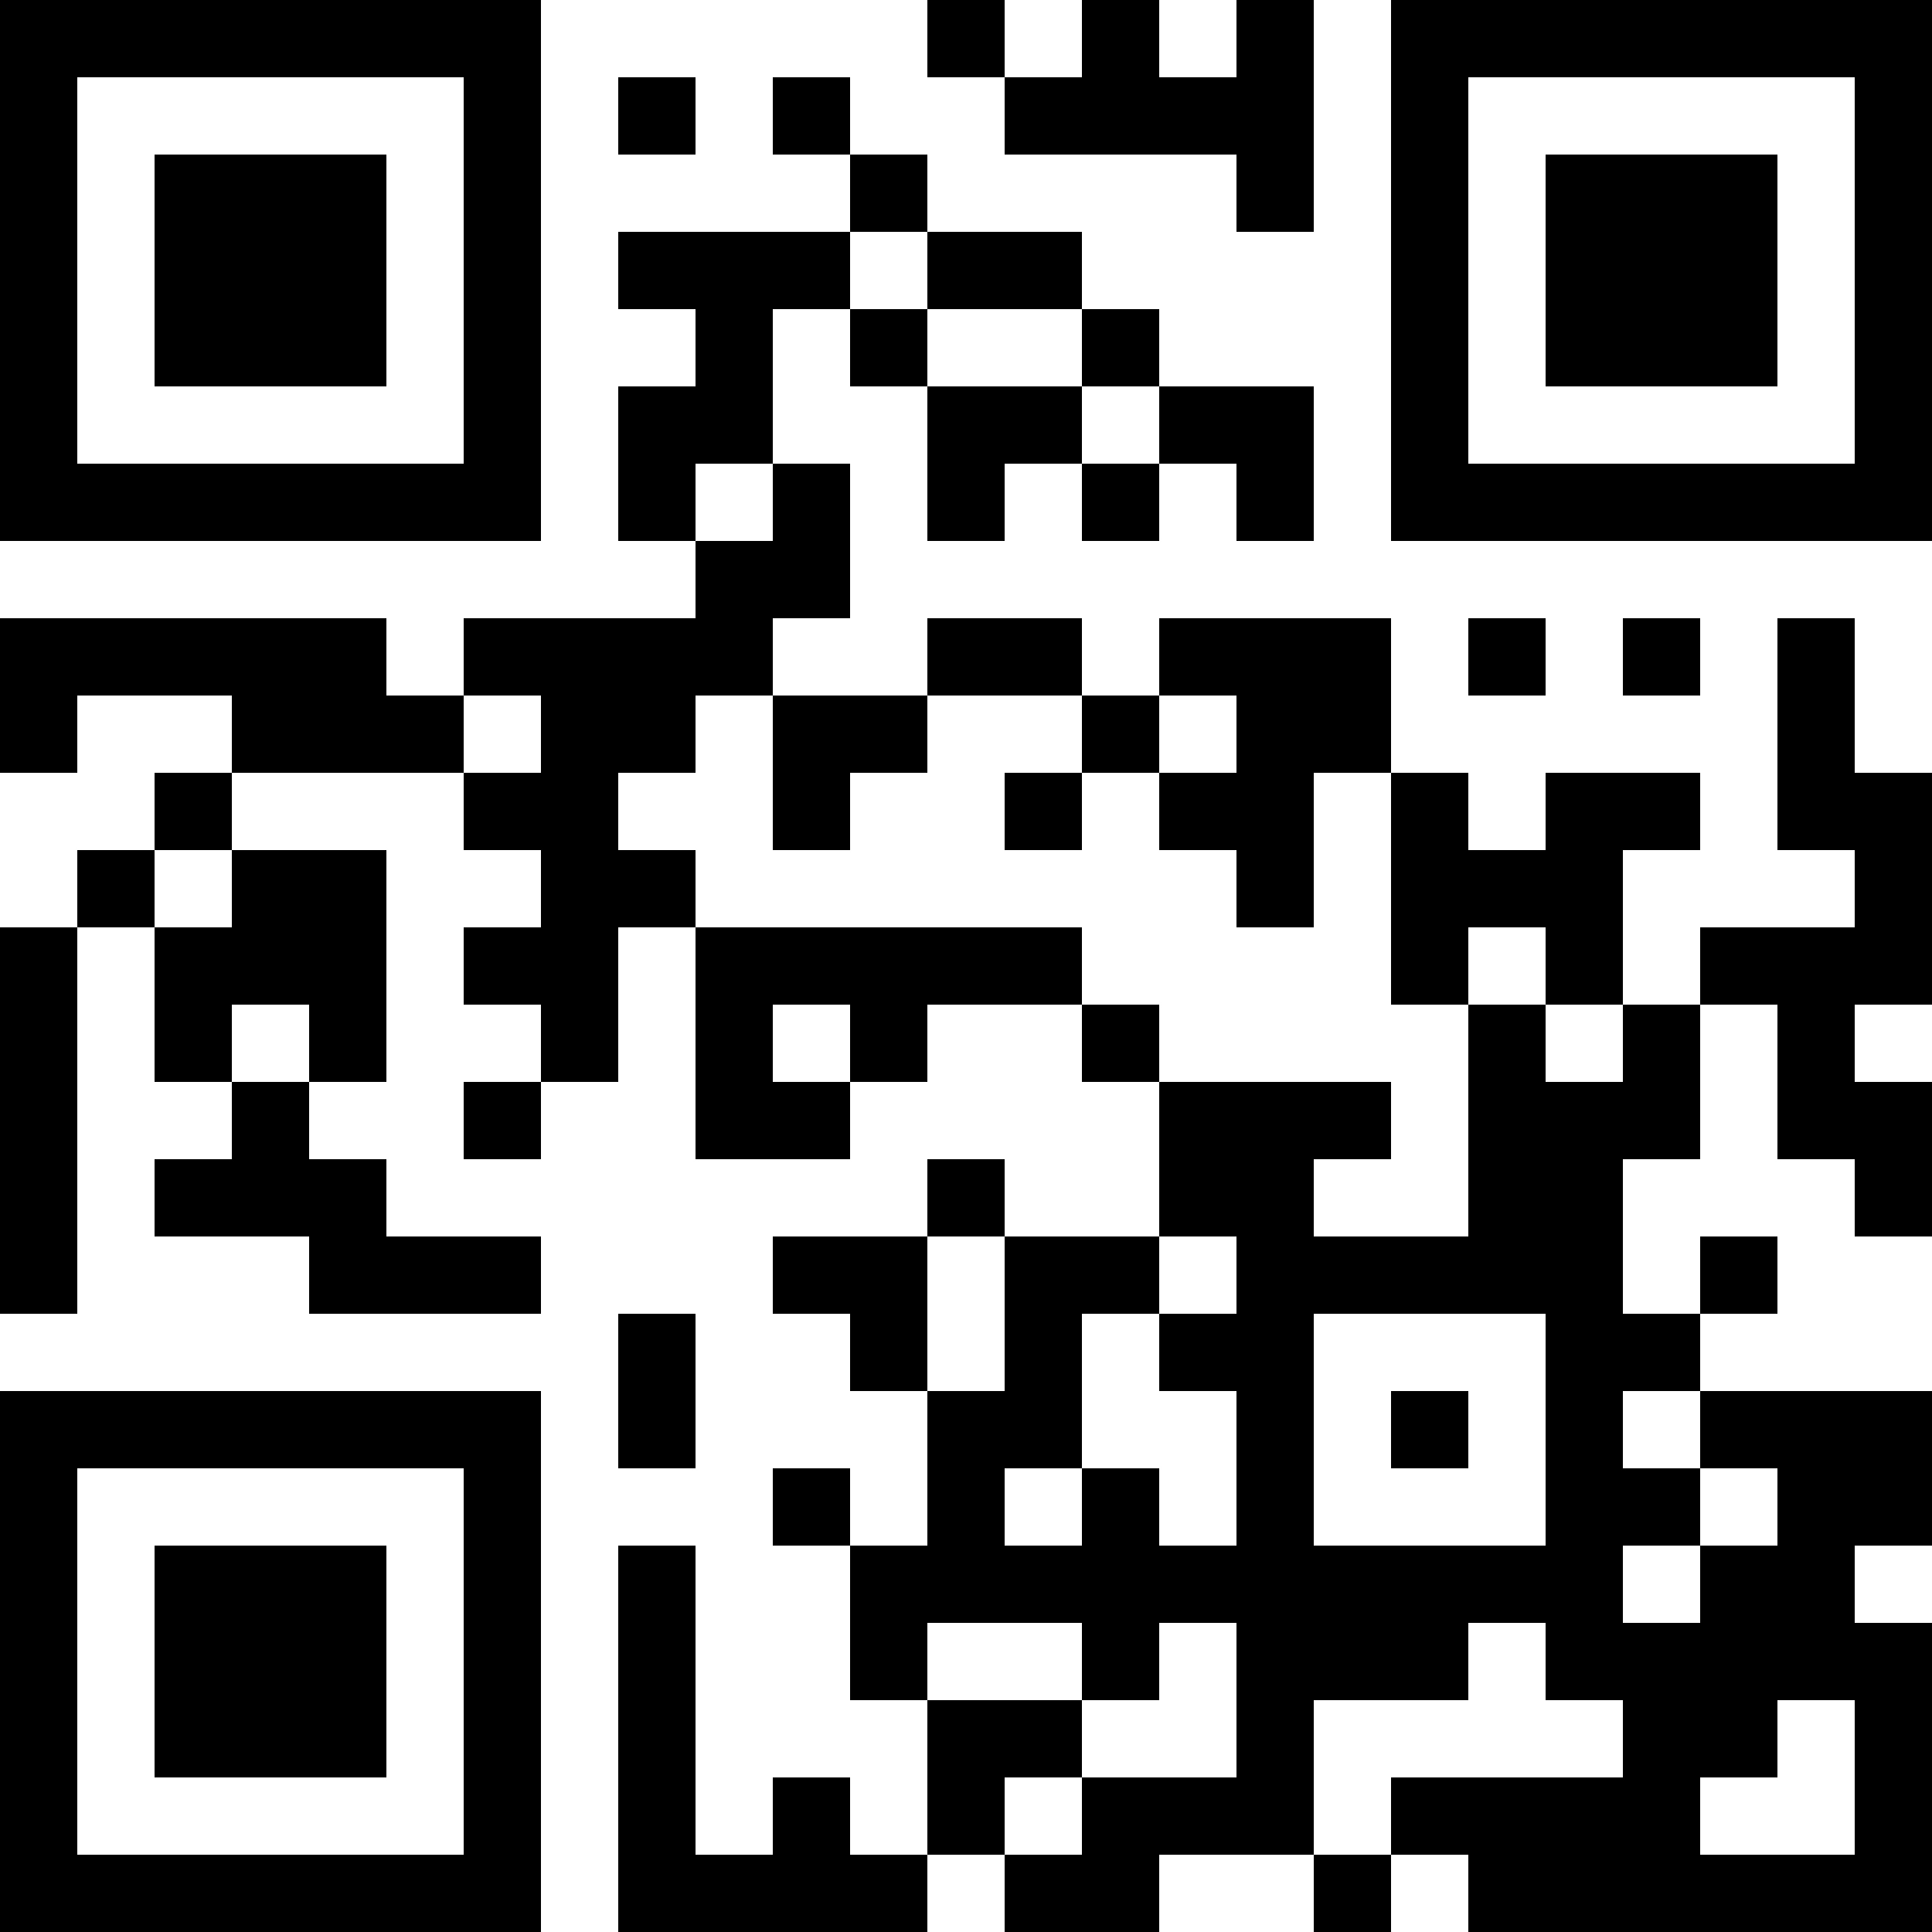 <?xml version="1.0" encoding="UTF-8"?>
<svg xmlns="http://www.w3.org/2000/svg" version="1.1" width="1000" height="1000" viewBox="0 0 1000 1000"><rect x="0" y="0" width="1000" height="1000" fill="#ffffff"/><g transform="scale(40)"><g transform="translate(0,0)"><path fill-rule="evenodd" d="M12 0L12 1L13 1L13 2L16 2L16 3L17 3L17 0L16 0L16 1L15 1L15 0L14 0L14 1L13 1L13 0ZM8 1L8 2L9 2L9 1ZM10 1L10 2L11 2L11 3L8 3L8 4L9 4L9 5L8 5L8 7L9 7L9 8L6 8L6 9L5 9L5 8L0 8L0 10L1 10L1 9L3 9L3 10L2 10L2 11L1 11L1 12L0 12L0 17L1 17L1 12L2 12L2 14L3 14L3 15L2 15L2 16L4 16L4 17L7 17L7 16L5 16L5 15L4 15L4 14L5 14L5 11L3 11L3 10L6 10L6 11L7 11L7 12L6 12L6 13L7 13L7 14L6 14L6 15L7 15L7 14L8 14L8 12L9 12L9 15L11 15L11 14L12 14L12 13L14 13L14 14L15 14L15 16L13 16L13 15L12 15L12 16L10 16L10 17L11 17L11 18L12 18L12 20L11 20L11 19L10 19L10 20L11 20L11 22L12 22L12 24L11 24L11 23L10 23L10 24L9 24L9 20L8 20L8 25L12 25L12 24L13 24L13 25L15 25L15 24L17 24L17 25L18 25L18 24L19 24L19 25L25 25L25 21L24 21L24 20L25 20L25 18L22 18L22 17L23 17L23 16L22 16L22 17L21 17L21 15L22 15L22 13L23 13L23 15L24 15L24 16L25 16L25 14L24 14L24 13L25 13L25 10L24 10L24 8L23 8L23 11L24 11L24 12L22 12L22 13L21 13L21 11L22 11L22 10L20 10L20 11L19 11L19 10L18 10L18 8L15 8L15 9L14 9L14 8L12 8L12 9L10 9L10 8L11 8L11 6L10 6L10 4L11 4L11 5L12 5L12 7L13 7L13 6L14 6L14 7L15 7L15 6L16 6L16 7L17 7L17 5L15 5L15 4L14 4L14 3L12 3L12 2L11 2L11 1ZM11 3L11 4L12 4L12 5L14 5L14 6L15 6L15 5L14 5L14 4L12 4L12 3ZM9 6L9 7L10 7L10 6ZM19 8L19 9L20 9L20 8ZM21 8L21 9L22 9L22 8ZM6 9L6 10L7 10L7 9ZM9 9L9 10L8 10L8 11L9 11L9 12L14 12L14 13L15 13L15 14L18 14L18 15L17 15L17 16L19 16L19 13L20 13L20 14L21 14L21 13L20 13L20 12L19 12L19 13L18 13L18 10L17 10L17 12L16 12L16 11L15 11L15 10L16 10L16 9L15 9L15 10L14 10L14 9L12 9L12 10L11 10L11 11L10 11L10 9ZM13 10L13 11L14 11L14 10ZM2 11L2 12L3 12L3 11ZM3 13L3 14L4 14L4 13ZM10 13L10 14L11 14L11 13ZM12 16L12 18L13 18L13 16ZM15 16L15 17L14 17L14 19L13 19L13 20L14 20L14 19L15 19L15 20L16 20L16 18L15 18L15 17L16 17L16 16ZM8 17L8 19L9 19L9 17ZM17 17L17 20L20 20L20 17ZM18 18L18 19L19 19L19 18ZM21 18L21 19L22 19L22 20L21 20L21 21L22 21L22 20L23 20L23 19L22 19L22 18ZM12 21L12 22L14 22L14 23L13 23L13 24L14 24L14 23L16 23L16 21L15 21L15 22L14 22L14 21ZM19 21L19 22L17 22L17 24L18 24L18 23L21 23L21 22L20 22L20 21ZM23 22L23 23L22 23L22 24L24 24L24 22ZM0 0L0 7L7 7L7 0ZM1 1L1 6L6 6L6 1ZM2 2L2 5L5 5L5 2ZM18 0L18 7L25 7L25 0ZM19 1L19 6L24 6L24 1ZM20 2L20 5L23 5L23 2ZM0 18L0 25L7 25L7 18ZM1 19L1 24L6 24L6 19ZM2 20L2 23L5 23L5 20Z" fill="#000000"/></g></g></svg>

